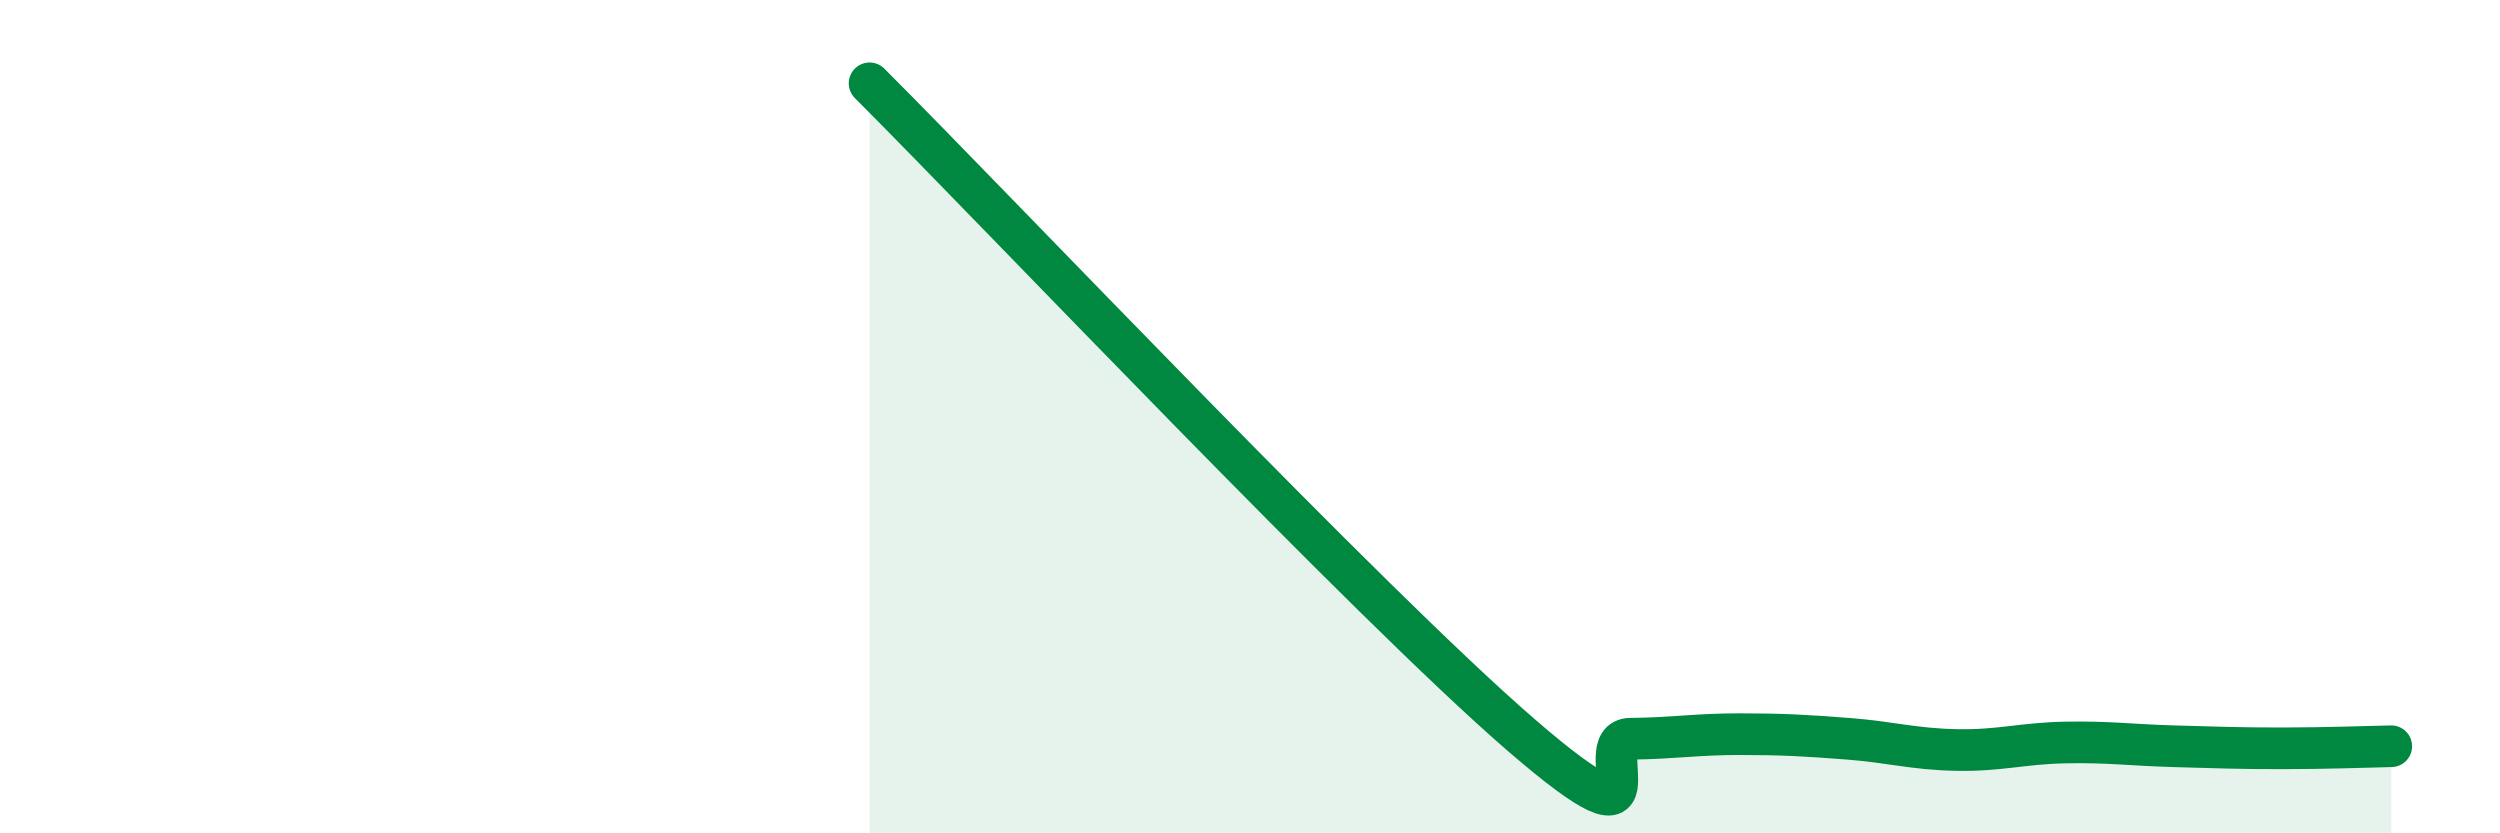 
    <svg width="60" height="20" viewBox="0 0 60 20" xmlns="http://www.w3.org/2000/svg">
      <path
        d="M 20.87,2 C 24,5.13 32.87,14.5 36.52,17.65 C 40.17,20.8 38.09,17.74 39.13,17.73 C 40.17,17.72 40.7,17.62 41.74,17.62 C 42.78,17.62 43.31,17.65 44.35,17.73 C 45.39,17.81 45.92,17.98 46.96,18 C 48,18.02 48.53,17.84 49.57,17.82 C 50.61,17.8 51.13,17.88 52.17,17.91 C 53.21,17.94 53.74,17.96 54.78,17.96 C 55.82,17.96 56.87,17.92 57.39,17.91L57.39 20L20.87 20Z"
        fill="#008740"
        opacity="0.1"
        stroke-linecap="round"
        stroke-linejoin="round"
      />
      <path
        d="M 20.87,2 C 24,5.13 32.87,14.5 36.52,17.65 C 40.17,20.8 38.09,17.74 39.13,17.73 C 40.17,17.72 40.7,17.62 41.74,17.62 C 42.78,17.62 43.31,17.65 44.35,17.73 C 45.39,17.81 45.92,17.98 46.96,18 C 48,18.02 48.53,17.84 49.57,17.82 C 50.61,17.8 51.13,17.88 52.17,17.91 C 53.21,17.94 53.74,17.96 54.78,17.96 C 55.82,17.96 56.87,17.92 57.39,17.91"
        stroke="#008740"
        stroke-width="1"
        fill="none"
        stroke-linecap="round"
        stroke-linejoin="round"
      />
    </svg>
  